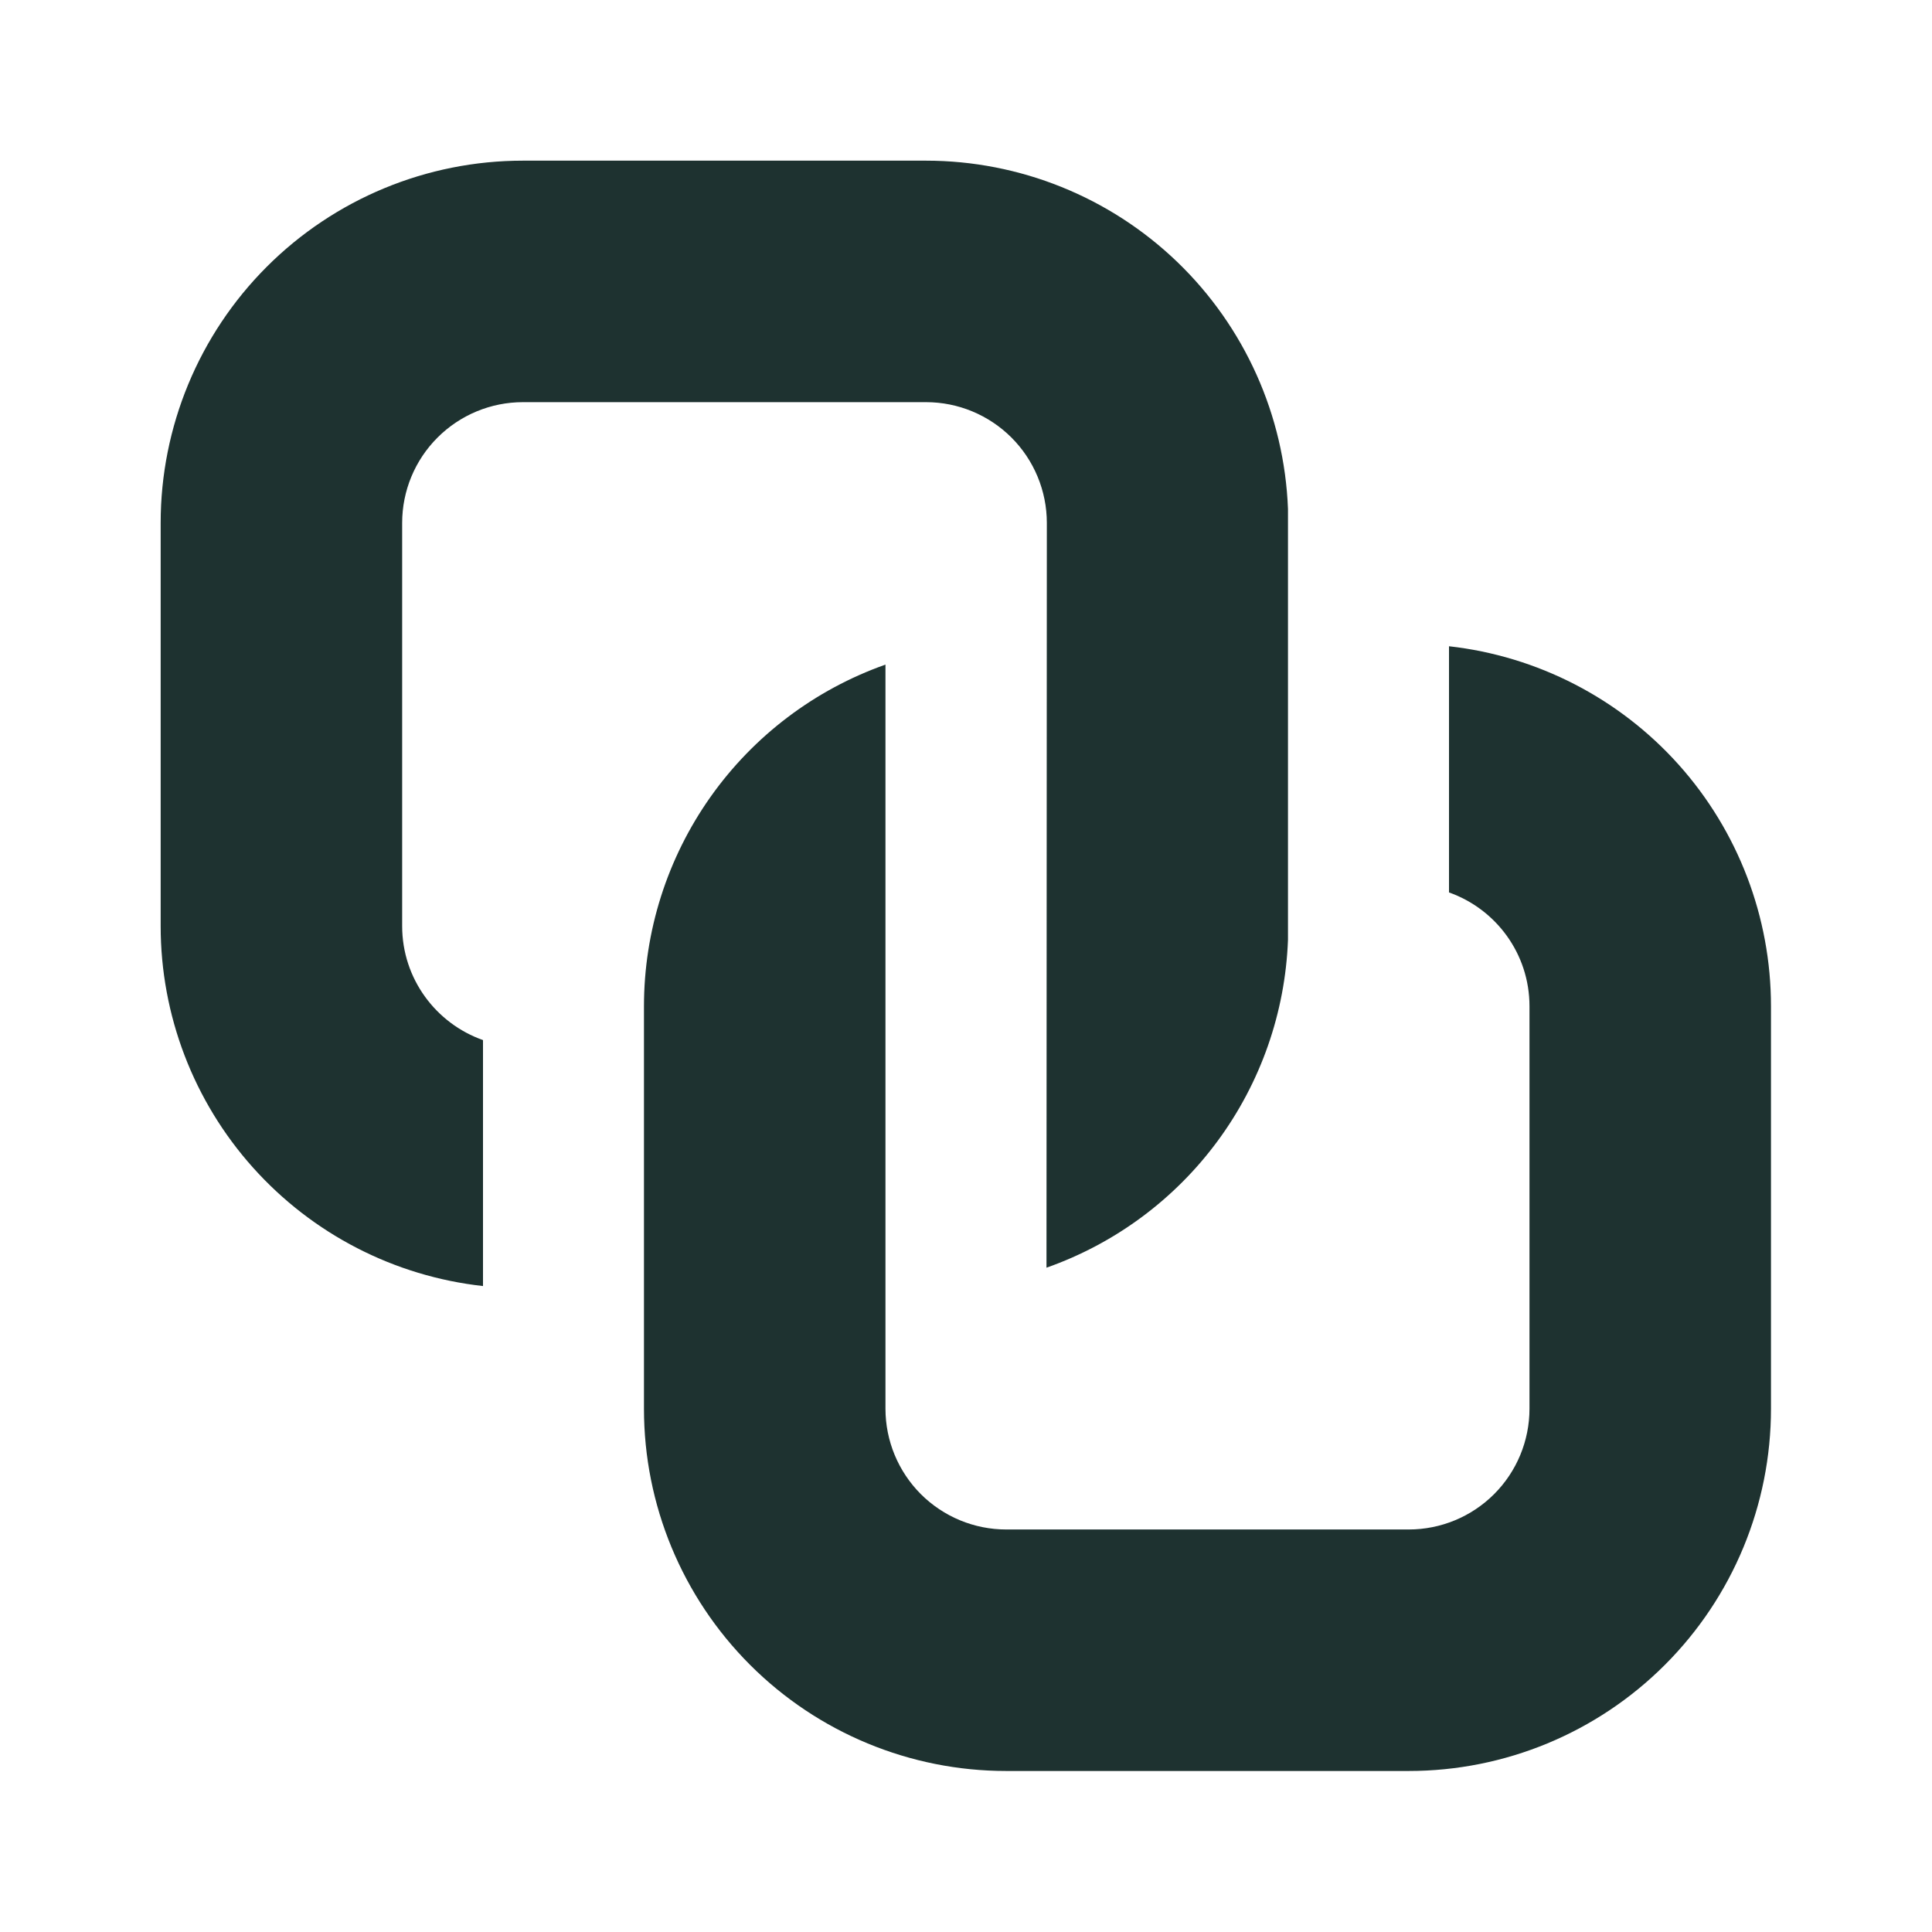 <svg width="38" height="38" viewBox="0 0 38 38" fill="none" xmlns="http://www.w3.org/2000/svg">
<path d="M3.16 10.285C3.16 8.396 3.911 6.583 5.247 5.247C6.583 3.911 8.395 3.16 10.285 3.16H18.215C20.056 3.161 21.826 3.874 23.154 5.151C24.481 6.428 25.262 8.169 25.333 10.01V18.487C25.279 19.914 24.797 21.292 23.95 22.441C23.103 23.591 21.93 24.459 20.583 24.934L20.59 10.285C20.59 9.656 20.339 9.051 19.894 8.606C19.448 8.161 18.844 7.91 18.215 7.91H10.285C9.655 7.91 9.051 8.161 8.606 8.606C8.16 9.051 7.91 9.656 7.91 10.285V18.215C7.91 19.25 8.575 20.131 9.5 20.457V25.295C7.757 25.102 6.147 24.273 4.977 22.966C3.807 21.66 3.16 19.968 3.16 18.215V10.285ZM12.666 27.708C12.666 29.598 13.417 31.41 14.753 32.746C16.09 34.083 17.902 34.833 19.791 34.833H27.708C29.598 34.833 31.41 34.083 32.746 32.746C34.083 31.41 34.833 29.598 34.833 27.708V19.792C34.833 18.039 34.187 16.348 33.019 15.042C31.85 13.736 30.241 12.906 28.5 12.711V17.553C29.421 17.879 30.083 18.756 30.083 19.792V27.708C30.083 28.338 29.833 28.942 29.387 29.388C28.942 29.833 28.338 30.083 27.708 30.083H19.791C19.162 30.083 18.558 29.833 18.112 29.388C17.667 28.942 17.416 28.338 17.416 27.708V13.072C16.027 13.563 14.824 14.473 13.973 15.677C13.123 16.88 12.666 18.318 12.666 19.792V27.708Z" fill="#1E3230"/>
</svg>
